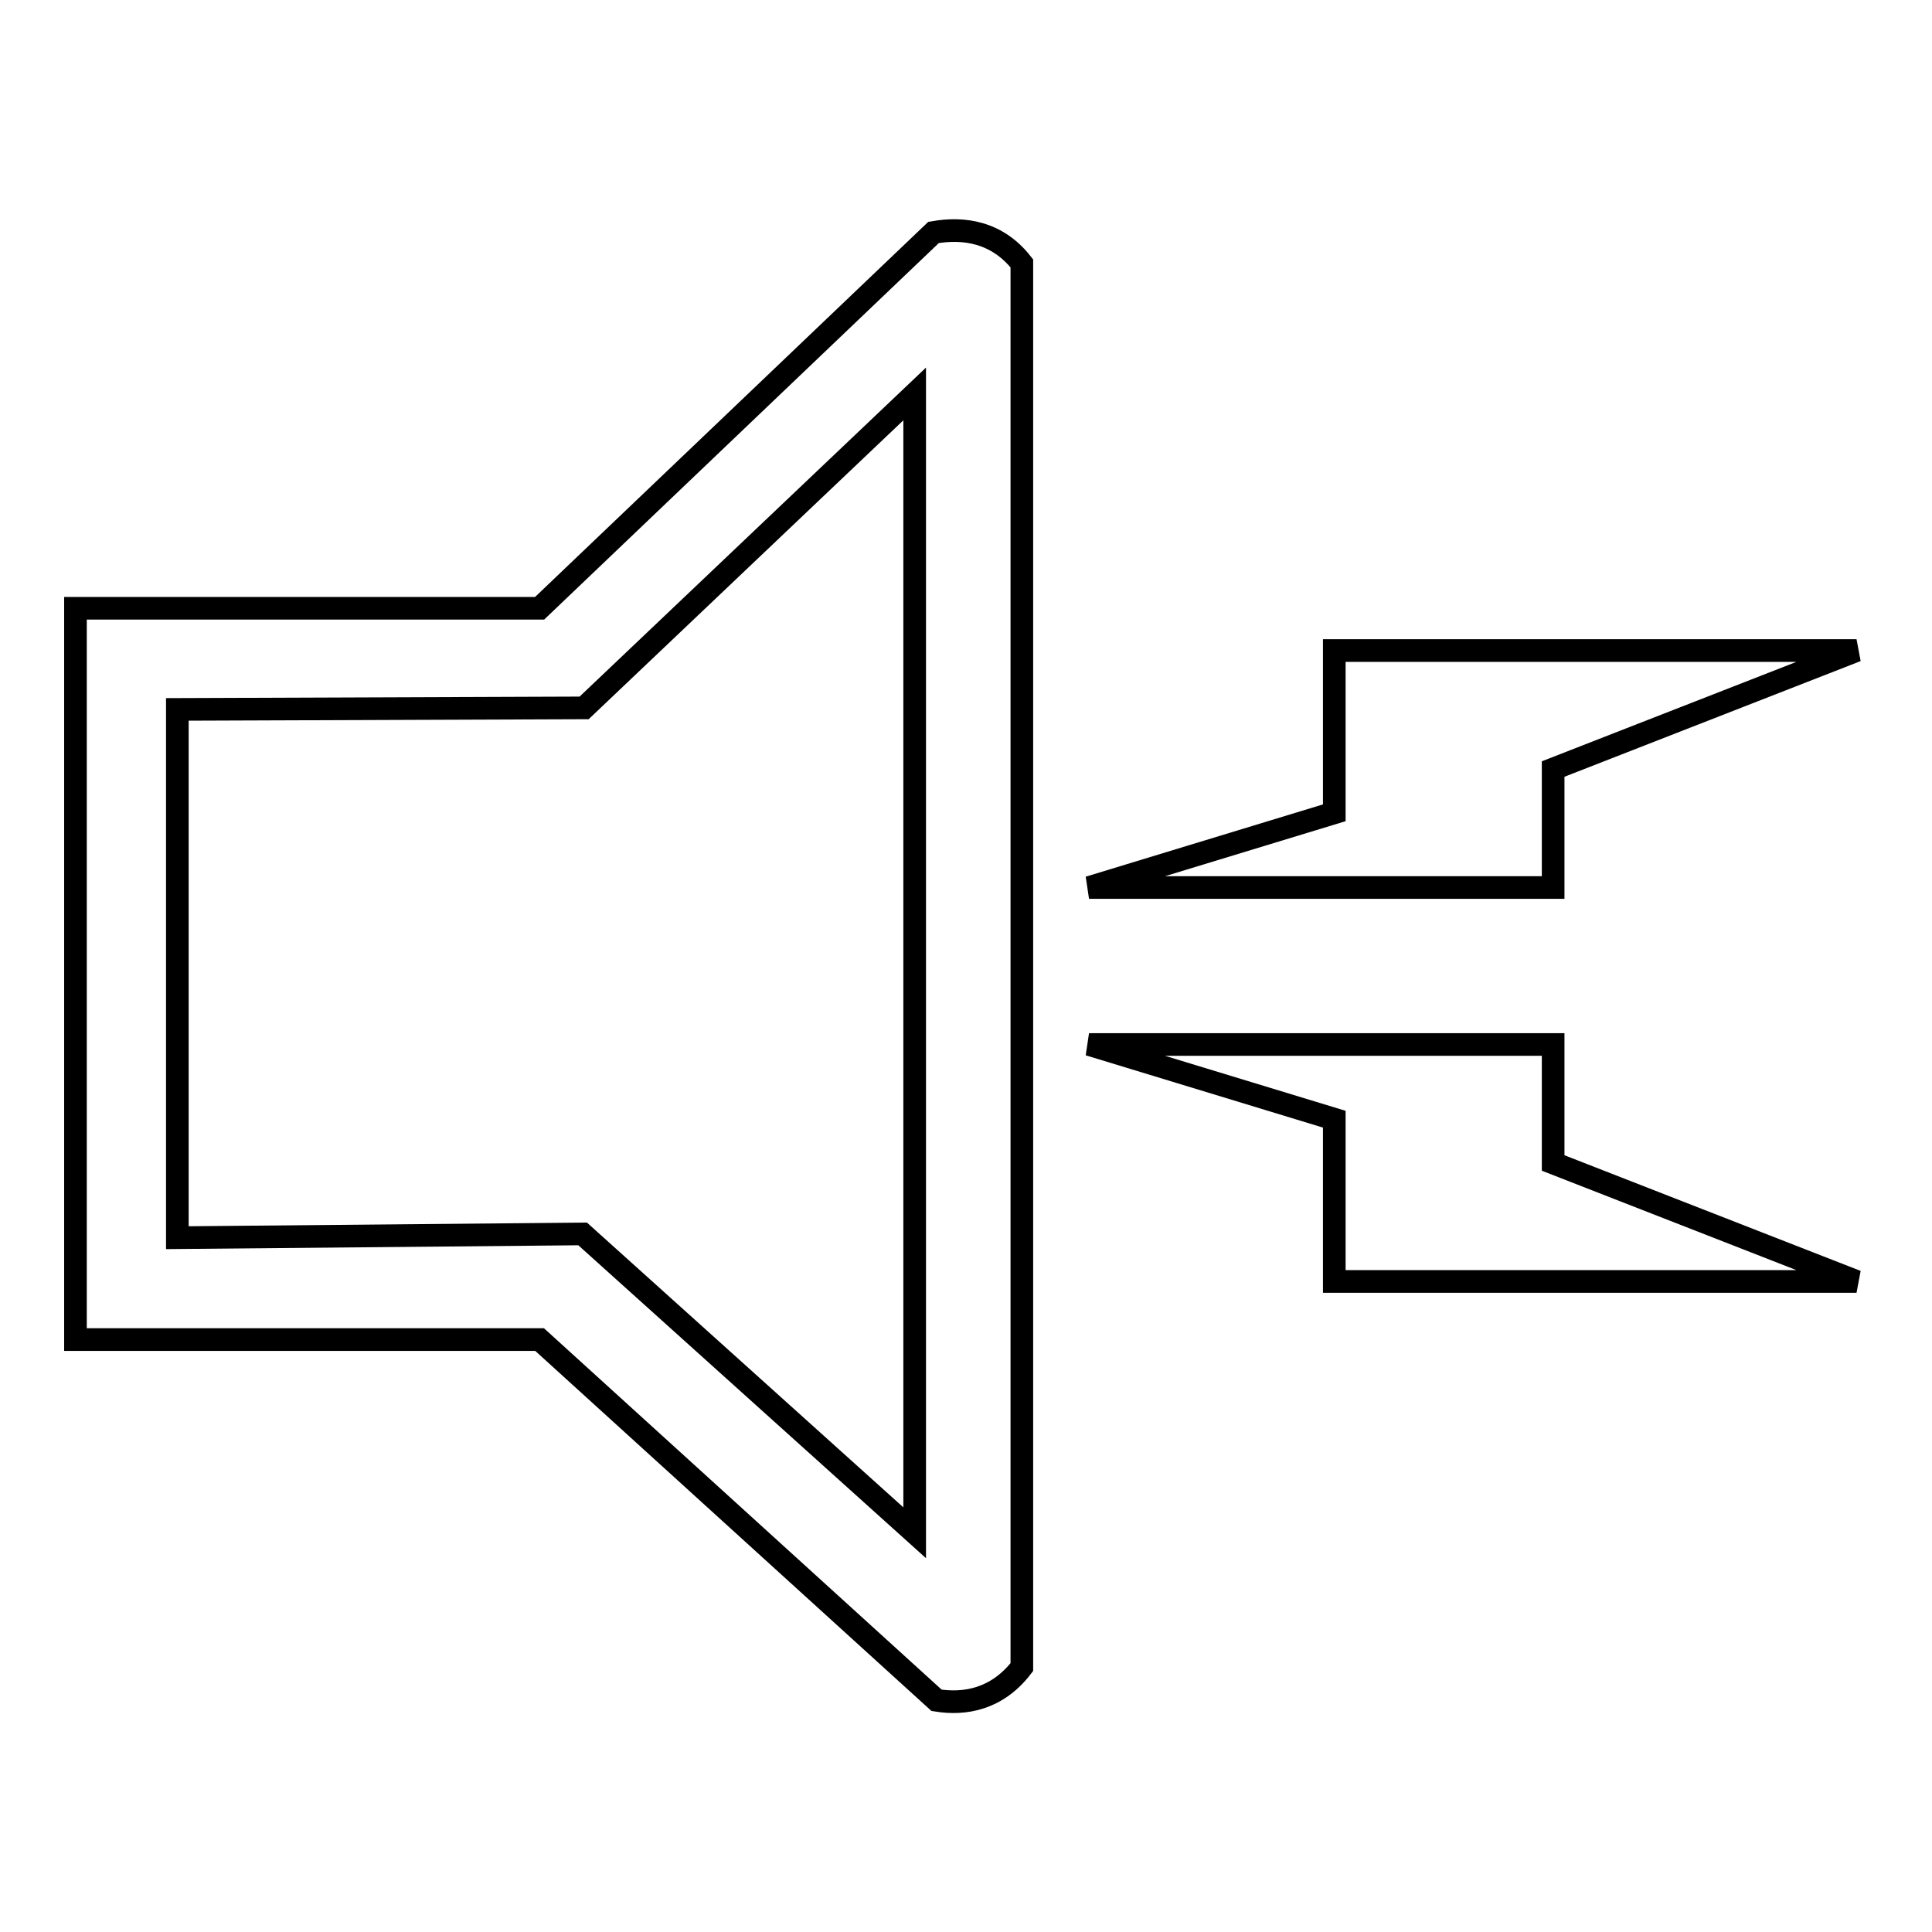 <?xml version="1.0" encoding="utf-8"?>
<!-- Svg Vector Icons : http://www.onlinewebfonts.com/icon -->
<!DOCTYPE svg PUBLIC "-//W3C//DTD SVG 1.1//EN" "http://www.w3.org/Graphics/SVG/1.1/DTD/svg11.dtd">
<svg version="1.1" xmlns="http://www.w3.org/2000/svg" xmlns:xlink="http://www.w3.org/1999/xlink" x="0px" y="0px" viewBox="0 0 256 256" enable-background="new 0 0 256 256" xml:space="preserve">
<g><g><path stroke-width="3" fill-opacity="0" stroke="#000000"  d="M123.7,30.8L71.5,80.6H10v96.9h61.5l52.6,47.8c3.7,0.6,8-0.1,11.3-4.4v-186C132.1,30.7,127.7,30.1,123.7,30.8z M121.2,203.1l-44-39.6L23.5,164V94l53.9-0.2l43.8-41.6V203.1z"/><path stroke-width="3" fill-opacity="0" stroke="#000000"  d="M205.8,101.9L246,86.2h-69.2v21.5l-32.5,9.9h61.5V101.9z"/><path stroke-width="3" fill-opacity="0" stroke="#000000"  d="M205.8,138.4h-61.5l32.5,9.9v21.5H246l-40.2-15.7V138.4z"/></g></g>
</svg>